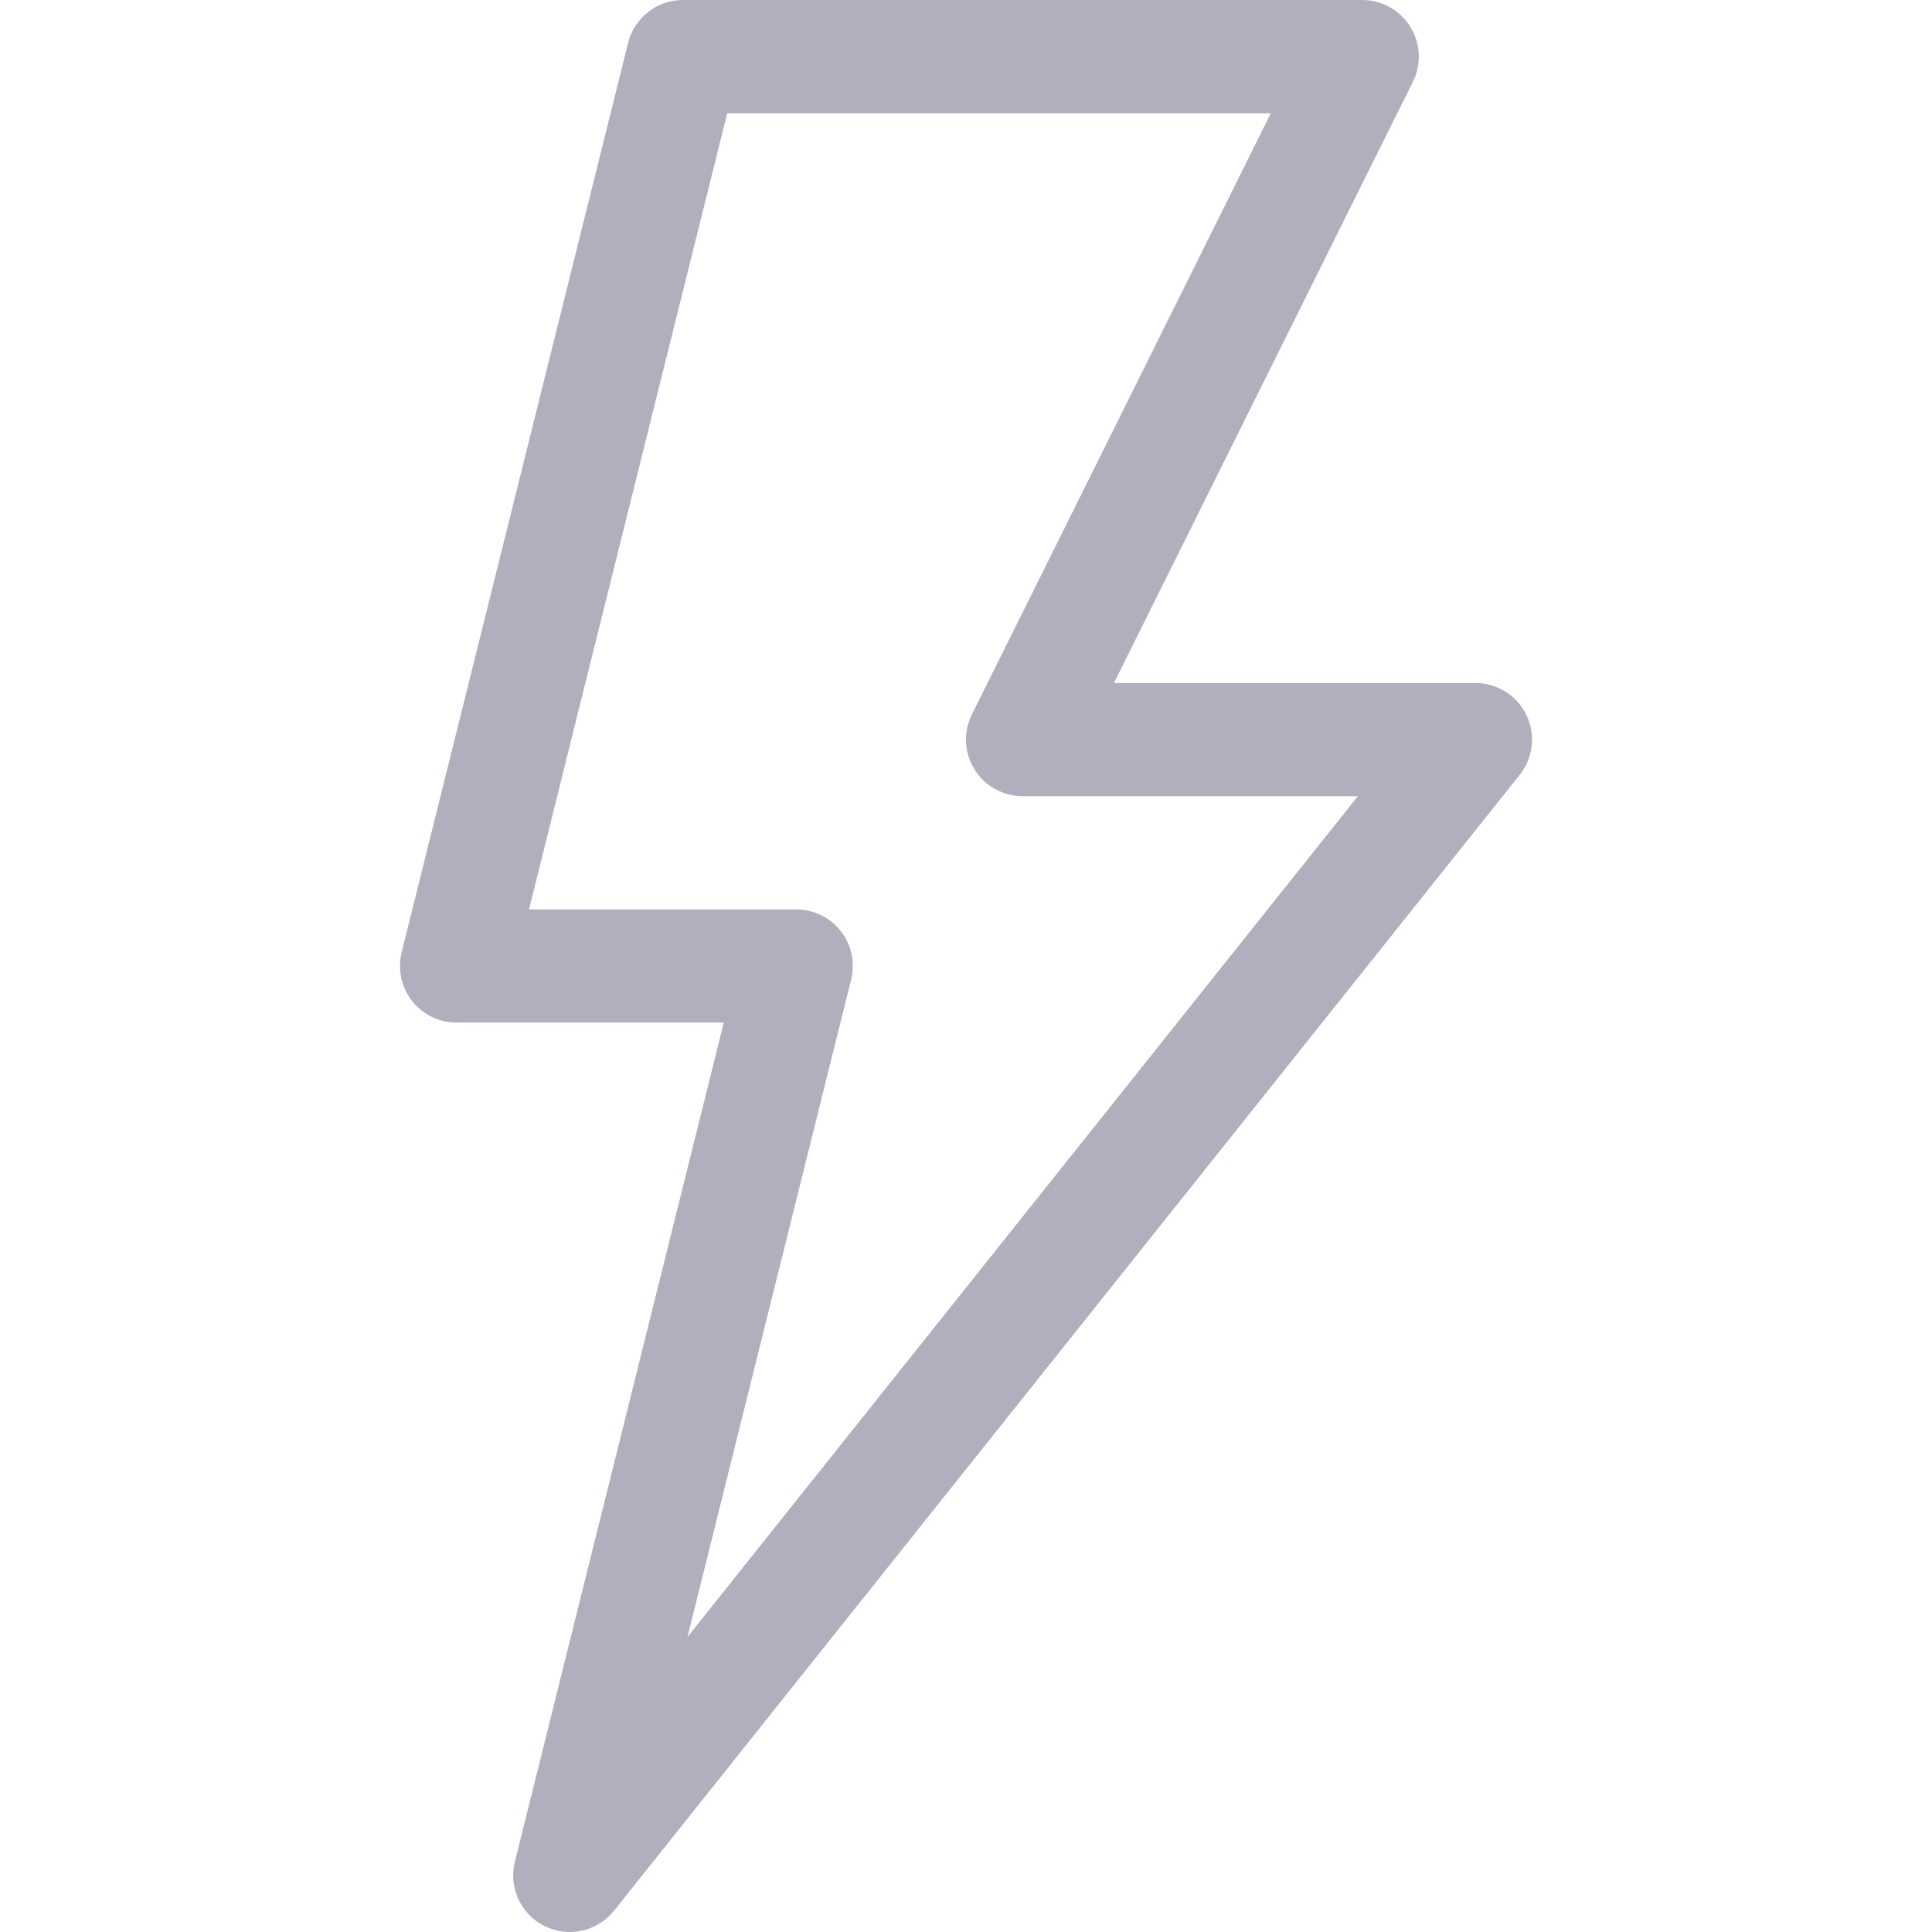 <?xml version="1.0" encoding="UTF-8"?> <svg xmlns="http://www.w3.org/2000/svg" width="65" height="65" viewBox="0 0 65 65" fill="none"> <g clip-path="url(#clip0)"> <path d="M18.327 64.803C19.127 65.198 20.098 64.986 20.659 64.283L51.128 26.07C51.584 25.498 51.672 24.715 51.354 24.056C51.037 23.398 50.37 22.979 49.639 22.979H37.478L47.535 2.752C47.829 2.162 47.796 1.462 47.449 0.901C47.102 0.341 46.489 0 45.83 0H22.979C22.104 0 21.342 0.596 21.131 1.444L13.513 32.04C13.372 32.609 13.5 33.211 13.861 33.673C14.222 34.135 14.775 34.404 15.361 34.404H24.351L17.322 62.636C17.106 63.505 17.524 64.407 18.327 64.803ZM28.635 32.96C28.777 32.391 28.648 31.789 28.288 31.327C27.927 30.866 27.373 30.596 26.787 30.596H17.798L24.467 3.809H42.756L32.699 24.035C32.405 24.625 32.438 25.325 32.785 25.886C33.133 26.446 33.745 26.787 34.404 26.787H45.685L23.129 55.076L28.635 32.96Z" fill="#B1AEBE"></path> </g> <defs> <clipPath id="clip0"> <rect width="65" height="65" fill="white"></rect> </clipPath> </defs> </svg> 